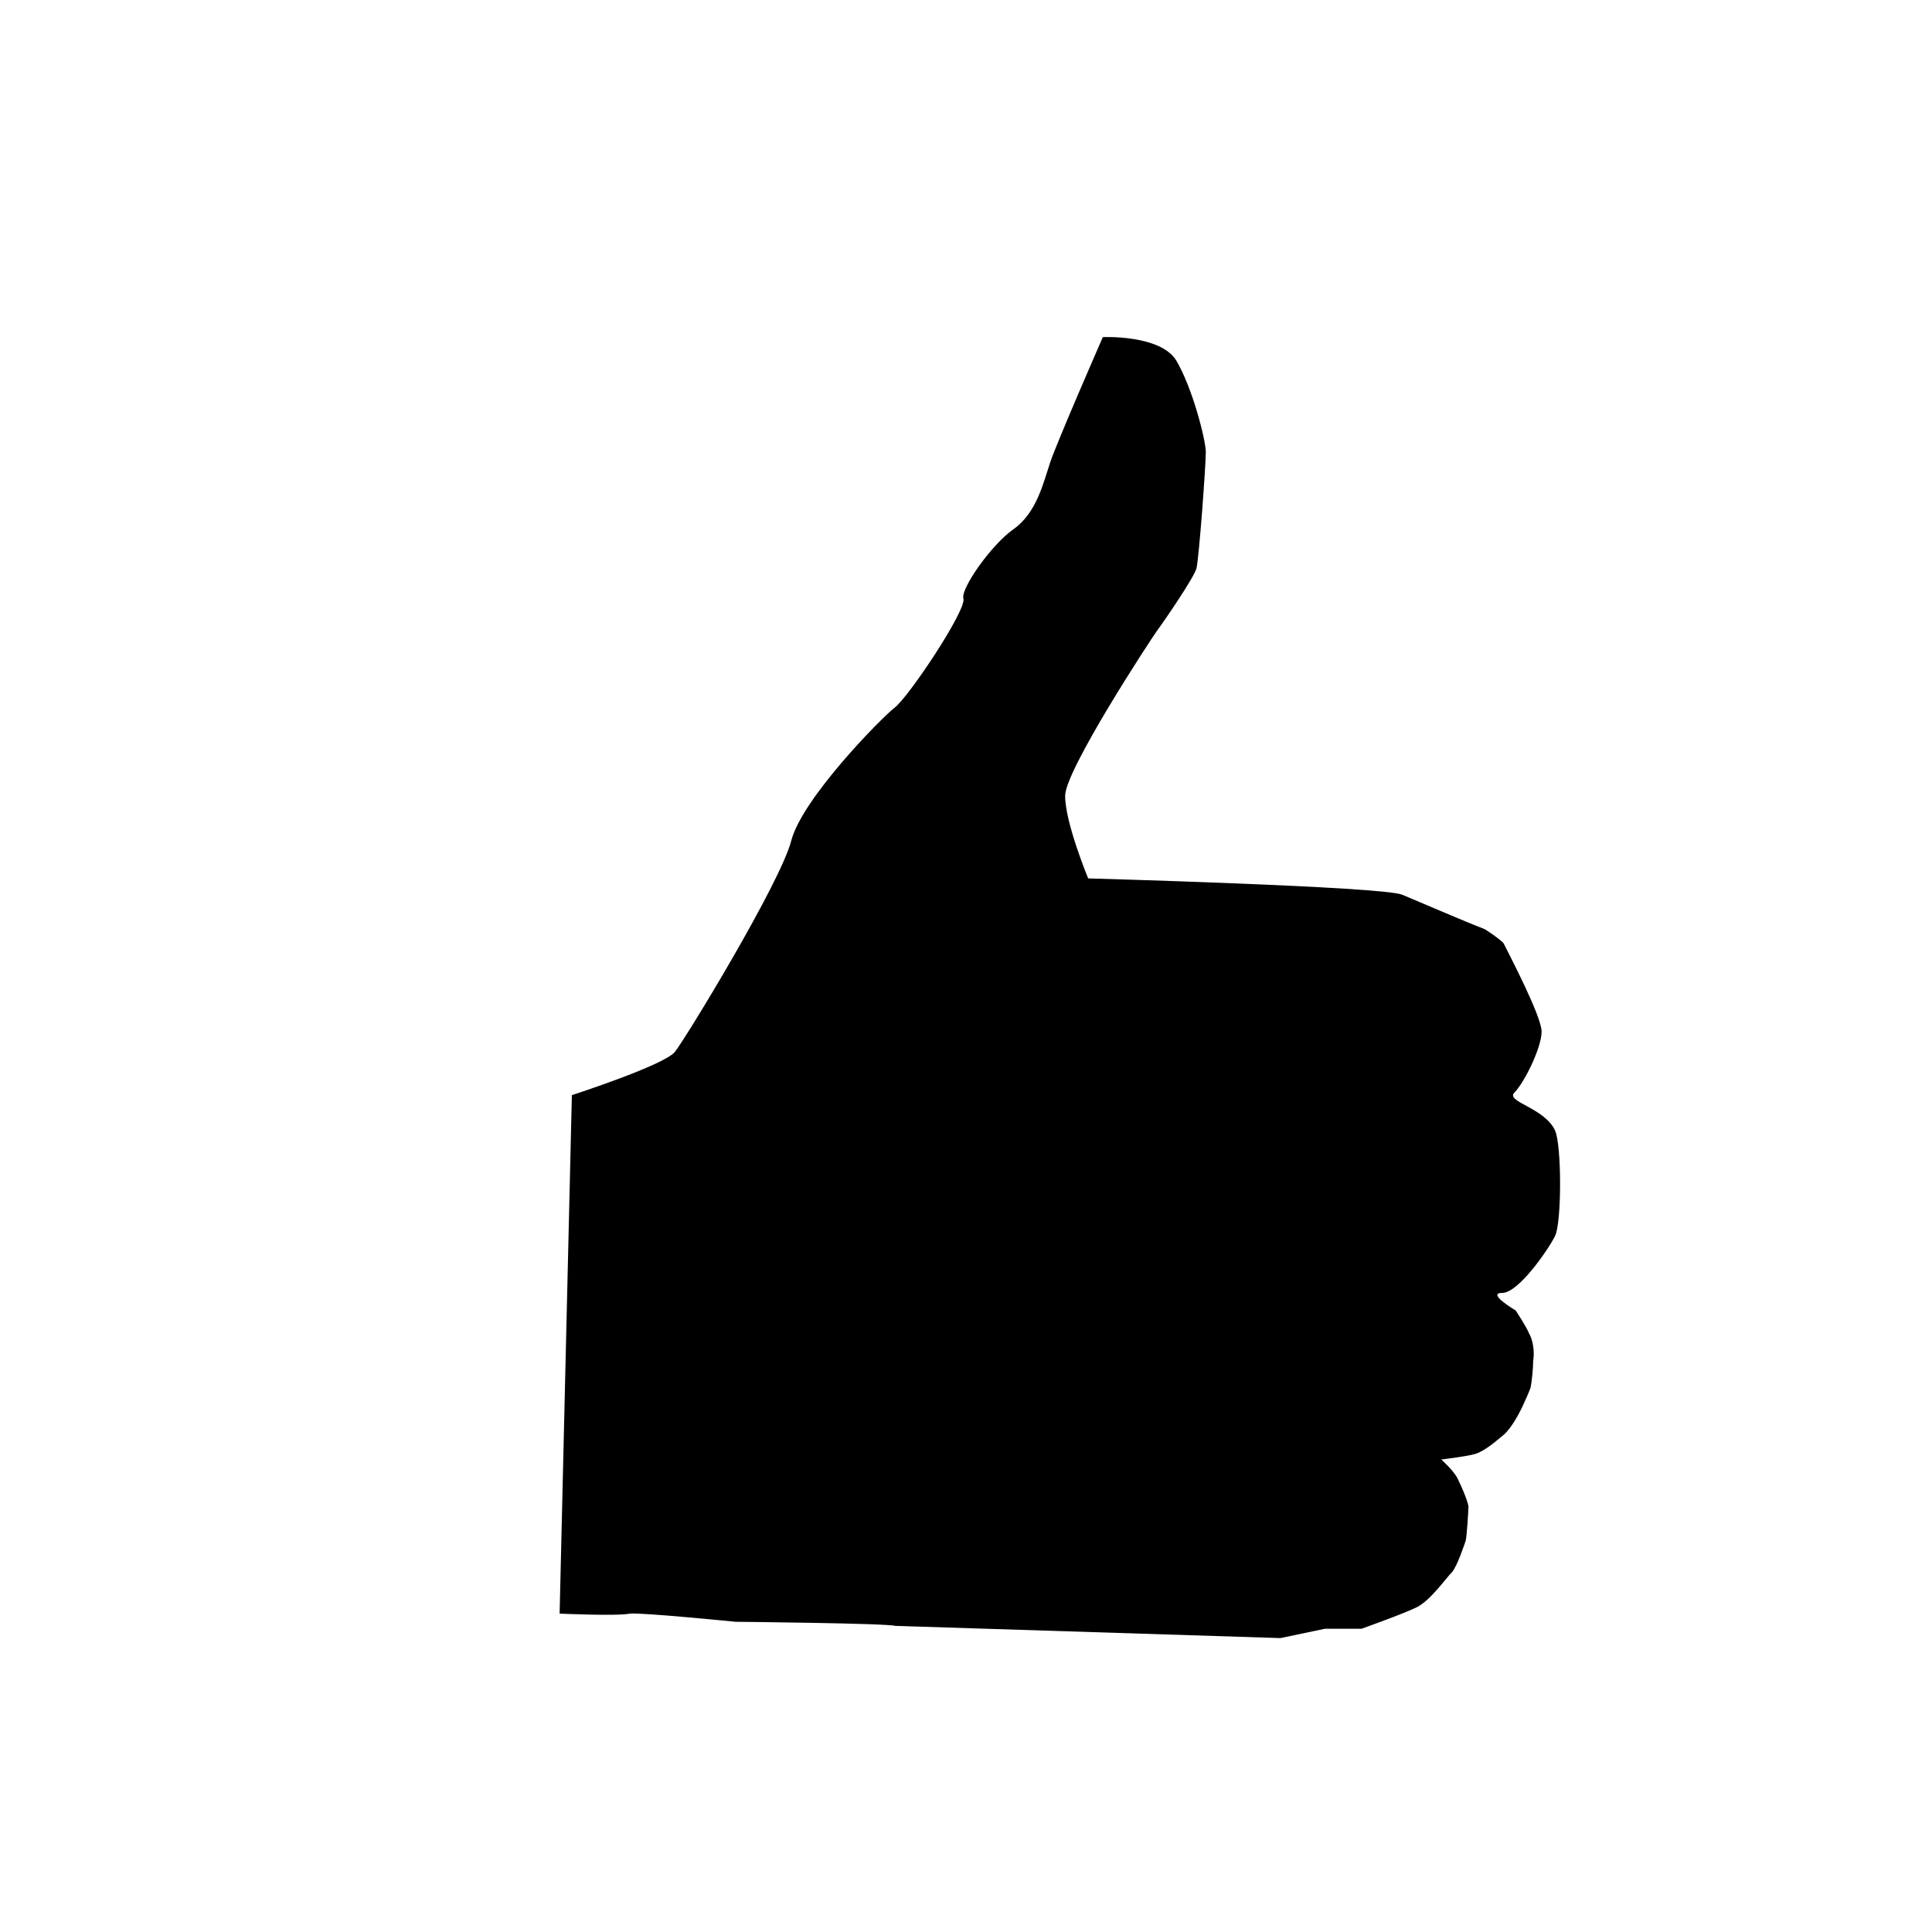 <?xml version="1.0" encoding="UTF-8"?>
<!-- Uploaded to: ICON Repo, www.svgrepo.com, Generator: ICON Repo Mixer Tools -->
<svg fill="#000000" width="800px" height="800px" version="1.1" viewBox="144 144 512 512" xmlns="http://www.w3.org/2000/svg">
 <path d="m381.23 574.87c-2.481-0.699-42.301-1.082-42.301-1.082s-24.746-2.481-27.988-2.164c-3.246 0.699-18.637 0-18.637 0l3.246-137.4s24.363-7.887 27.289-11.449c2.863-3.562 27.988-44.848 30.852-55.98 2.863-11.133 23.664-32.316 27.289-35.176 3.562-2.481 19.402-26.207 18.32-29.07-0.699-2.481 7.188-13.996 13.297-18.32 6.106-4.324 7.887-12.215 9.668-17.559 1.781-5.406 13.996-33.332 13.996-33.332s15.074-0.699 19.402 6.106c4.324 7.188 7.887 21.184 7.887 24.363 0 3.562-1.781 27.988-2.481 30.852-0.699 2.481-8.586 13.996-10.434 16.477-1.781 2.481-24.363 36.957-24.363 43.766 0 7.188 6.106 21.883 6.106 21.883s78.18 2.164 83.203 4.324c4.324 1.781 17.559 7.508 21.5 8.969 0.383 0 5.023 3.246 5.406 3.945 1.781 3.562 10.051 19.402 10.051 23.348 0 4.324-4.644 13.613-7.188 16.156-2.481 2.481 7.887 3.945 10.75 10.051 1.781 3.945 1.781 24.363 0 27.988-1.781 3.562-9.668 15.074-13.996 15.074-4.324 0 3.562 4.644 3.562 4.644s2.863 4.324 3.562 6.106c1.082 1.781 1.465 5.023 1.082 7.188 0 2.164-0.383 5.727-0.699 7.188-0.383 1.082-1.465 3.562-2.164 5.023-0.699 1.465-2.863 5.727-5.023 7.508-1.781 1.465-5.023 4.324-7.508 5.023-2.481 0.699-8.969 1.465-8.969 1.465s3.246 2.863 4.324 5.023c1.082 2.164 3.246 7.188 2.863 7.887 0 0.699-0.383 7.188-0.699 8.586-0.383 1.082-2.164 6.488-3.562 8.27-1.781 1.781-5.727 7.508-9.352 9.352-3.562 1.781-14.695 5.727-14.695 5.727h-9.668l-11.832 2.481"/>
</svg>